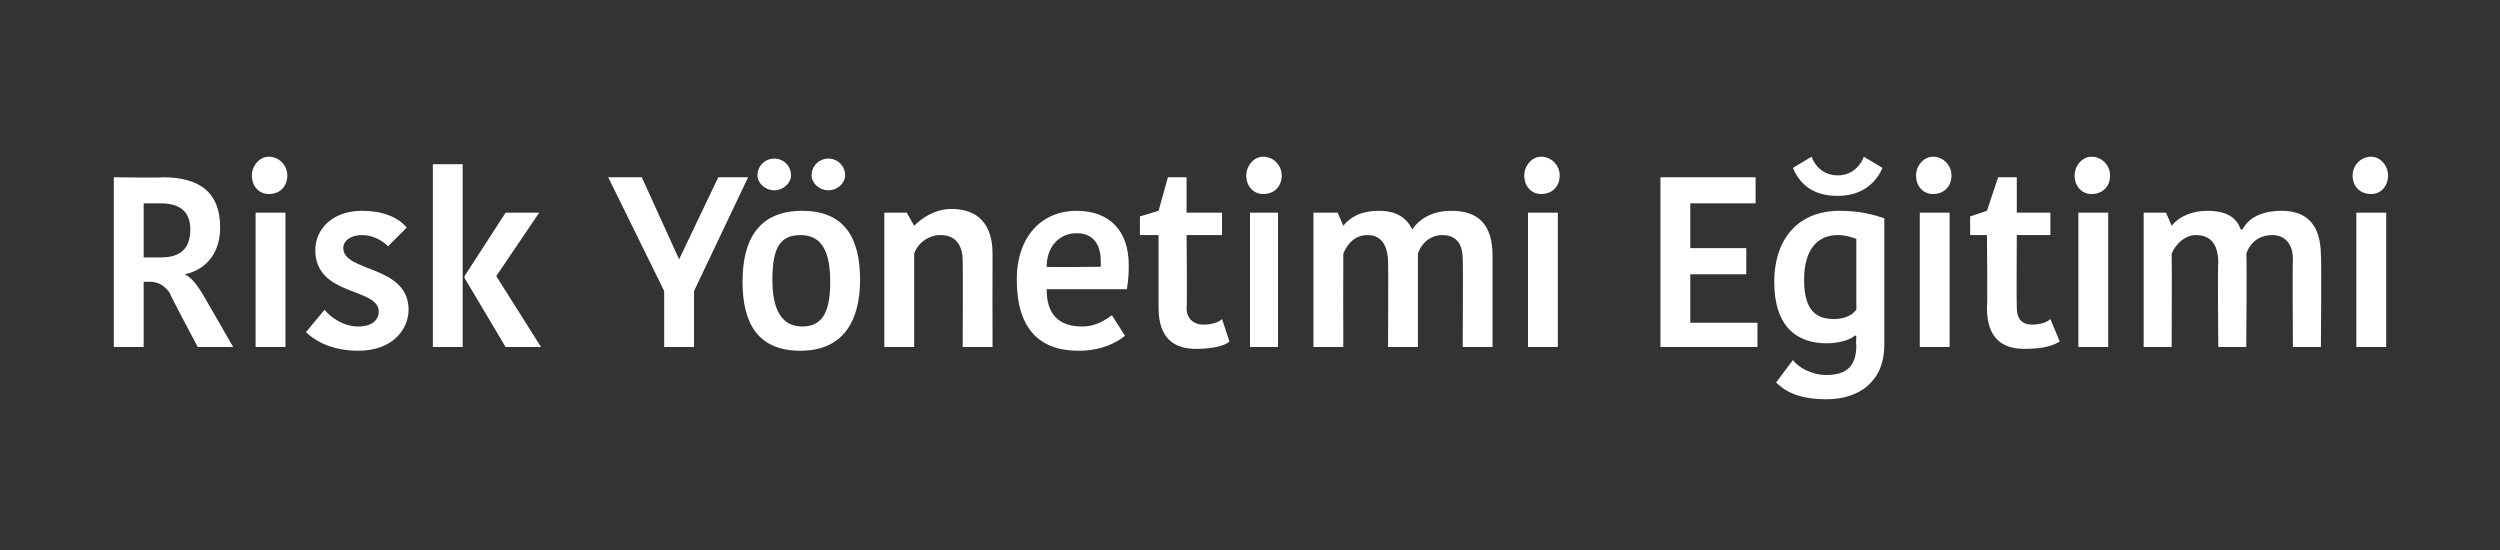 <?xml version="1.0" standalone="no"?><!DOCTYPE svg PUBLIC "-//W3C//DTD SVG 1.1//EN" "http://www.w3.org/Graphics/SVG/1.1/DTD/svg11.dtd"><svg xmlns="http://www.w3.org/2000/svg" version="1.1" width="134px" height="29.5px" viewBox="0 0 134 29.5"><rect x="0" y="0" width="134" height="29.5" fill="#333333" stroke="none"/>  <desc>Risk Y netimi E itimi</desc>  <defs/>  <g id="Polygon368475">    <path d="M 8.7 9.5 C 10.7 9.5 11.8 10.3 11.8 12.2 C 11.8 13.7 10.9 14.5 9.9 14.7 C 9.9 14.7 9.9 14.7 9.9 14.7 C 10.3 14.9 10.6 15.3 11 16 C 11.01 16.01 12.5 18.6 12.5 18.6 L 10.6 18.6 C 10.6 18.6 9.05 15.7 9.1 15.7 C 8.8 15.3 8.5 15.1 8 15.1 C 8.02 15.11 7.7 15.1 7.7 15.1 L 7.7 18.6 L 6.1 18.6 L 6.1 9.5 C 6.1 9.5 8.75 9.54 8.7 9.5 Z M 7.7 13.8 C 7.7 13.8 8.57 13.79 8.6 13.8 C 9.7 13.8 10.2 13.3 10.2 12.3 C 10.2 11.3 9.6 10.9 8.6 10.9 C 8.55 10.9 7.7 10.9 7.7 10.9 L 7.7 13.8 Z M 13.7 11.4 L 15.3 11.4 L 15.3 18.6 L 13.7 18.6 L 13.7 11.4 Z M 14.4 8.4 C 15 8.4 15.4 8.9 15.4 9.4 C 15.4 10 15 10.4 14.4 10.4 C 13.9 10.4 13.5 10 13.5 9.4 C 13.5 8.9 13.9 8.4 14.4 8.4 Z M 16.9 13.4 C 16.9 12.3 17.8 11.3 19.4 11.3 C 20.6 11.3 21.4 11.7 21.8 12.2 C 21.8 12.2 20.8 13.2 20.8 13.2 C 20.5 12.9 20 12.6 19.4 12.6 C 18.8 12.6 18.4 12.9 18.4 13.3 C 18.4 14.6 21.9 14.2 21.9 16.6 C 21.9 17.6 21.1 18.8 19.2 18.8 C 17.7 18.8 16.8 18.2 16.4 17.8 C 16.4 17.8 17.4 16.6 17.4 16.6 C 17.7 17 18.4 17.5 19.2 17.5 C 20 17.5 20.3 17.1 20.3 16.7 C 20.3 15.4 16.9 15.9 16.9 13.4 Z M 24.8 18.6 L 23.2 18.6 L 23.2 8.8 L 24.8 8.8 L 24.8 18.6 Z M 24.9 14.8 L 27.1 11.4 L 28.9 11.4 L 26.6 14.8 L 26.6 14.8 L 29 18.6 L 27.1 18.6 L 24.9 14.9 L 24.9 14.8 Z M 38.5 9.5 L 36.4 13.9 L 36.4 13.9 L 34.4 9.5 L 32.6 9.5 L 35.6 15.6 L 35.6 18.6 L 37.2 18.6 L 37.2 15.6 L 40.1 9.5 L 38.5 9.5 Z M 43 17.5 C 44.1 17.5 44.5 16.7 44.5 15.1 C 44.5 13.4 44 12.6 42.9 12.6 C 41.8 12.6 41.4 13.3 41.4 15 C 41.4 16.6 41.9 17.5 43 17.5 Z M 39.8 15.1 C 39.8 12.8 40.7 11.3 43 11.3 C 45.3 11.3 46.1 12.8 46.1 15 C 46.1 17.2 45.2 18.8 42.9 18.8 C 40.6 18.8 39.8 17.3 39.8 15.1 Z M 41.5 8.5 C 42 8.5 42.4 8.9 42.4 9.4 C 42.4 9.8 42 10.2 41.5 10.2 C 41 10.2 40.6 9.8 40.6 9.4 C 40.6 8.9 41 8.5 41.5 8.5 Z M 44.4 8.5 C 44.9 8.5 45.3 8.9 45.3 9.4 C 45.3 9.8 44.9 10.2 44.4 10.2 C 43.9 10.2 43.5 9.8 43.5 9.4 C 43.5 8.9 43.9 8.5 44.4 8.5 Z M 53.2 18.6 L 51.6 18.6 C 51.6 18.6 51.62 14 51.6 14 C 51.6 13.1 51.2 12.6 50.4 12.6 C 49.8 12.6 49.2 13 49 13.6 C 49 13.63 49 18.6 49 18.6 L 47.4 18.6 L 47.4 11.4 L 48.6 11.4 L 49 12.1 C 49 12.1 49.02 12.12 49 12.1 C 49.4 11.7 50.1 11.2 51 11.2 C 52.4 11.2 53.2 12 53.2 13.6 C 53.19 13.65 53.2 18.6 53.2 18.6 Z M 60.3 18 C 59.8 18.4 59 18.8 57.8 18.8 C 55.7 18.8 54.5 17.6 54.5 15 C 54.5 12.6 55.9 11.3 57.7 11.3 C 59.5 11.3 60.5 12.4 60.5 14.2 C 60.5 14.5 60.5 14.9 60.4 15.5 C 60.4 15.5 56.1 15.5 56.1 15.5 C 56.1 16.8 56.7 17.5 58 17.5 C 58.8 17.5 59.3 17.1 59.6 16.9 C 59.6 16.9 60.3 18 60.3 18 Z M 56.1 14.3 C 56.1 14.33 59 14.3 59 14.3 C 59 14.3 59 14.05 59 14 C 59 13.1 58.6 12.5 57.7 12.5 C 56.8 12.5 56.1 13.2 56.1 14.3 Z M 62.1 16.5 C 62.1 16.48 62.1 12.6 62.1 12.6 L 61.1 12.6 L 61.1 11.6 L 62.1 11.3 L 62.6 9.5 L 63.6 9.5 L 63.6 11.4 L 65.5 11.4 L 65.5 12.6 L 63.6 12.6 C 63.6 12.6 63.64 16.48 63.6 16.5 C 63.6 17.1 64 17.4 64.5 17.4 C 64.9 17.4 65.3 17.3 65.5 17.1 C 65.5 17.1 65.9 18.3 65.9 18.3 C 65.7 18.5 65.1 18.7 64.1 18.7 C 62.9 18.7 62.1 18.1 62.1 16.5 Z M 67 11.4 L 68.5 11.4 L 68.5 18.6 L 67 18.6 L 67 11.4 Z M 67.7 8.4 C 68.3 8.4 68.7 8.9 68.7 9.4 C 68.7 10 68.3 10.4 67.7 10.4 C 67.2 10.4 66.8 10 66.8 9.4 C 66.8 8.9 67.2 8.4 67.7 8.4 Z M 77.8 11.3 C 79.2 11.3 80 12 80 13.7 C 80 13.66 80 18.6 80 18.6 L 78.4 18.6 C 78.4 18.6 78.43 13.94 78.4 13.9 C 78.4 13 78 12.6 77.3 12.6 C 76.7 12.6 76.2 13 76 13.6 C 76 13.58 76 18.6 76 18.6 L 74.4 18.6 C 74.4 18.6 74.42 14.07 74.4 14.1 C 74.4 13.1 74 12.6 73.3 12.6 C 72.6 12.6 72.2 13.1 72 13.6 C 71.99 13.63 72 18.6 72 18.6 L 70.4 18.6 L 70.4 11.4 L 71.7 11.4 L 72 12.1 C 72 12.1 72.01 12.12 72 12.1 C 72.4 11.6 73 11.3 73.9 11.3 C 74.9 11.3 75.4 11.7 75.7 12.3 C 75.7 12.3 75.7 12.3 75.7 12.3 C 76.1 11.7 76.8 11.3 77.8 11.3 Z M 81.9 11.4 L 83.5 11.4 L 83.5 18.6 L 81.9 18.6 L 81.9 11.4 Z M 82.6 8.4 C 83.2 8.4 83.6 8.9 83.6 9.4 C 83.6 10 83.2 10.4 82.6 10.4 C 82.1 10.4 81.7 10 81.7 9.4 C 81.7 8.9 82.1 8.4 82.6 8.4 Z M 89 18.6 L 89 9.5 L 94.1 9.5 L 94.1 10.9 L 90.6 10.9 L 90.6 13.3 L 93.6 13.3 L 93.6 14.7 L 90.6 14.7 L 90.6 17.3 L 94.2 17.3 L 94.2 18.6 L 89 18.6 Z M 101 18.5 C 101 20.4 99.7 21.4 97.9 21.4 C 96.3 21.4 95.6 20.9 95.2 20.5 C 95.2 20.5 96.1 19.3 96.1 19.3 C 96.4 19.7 97.1 20.1 97.9 20.1 C 99 20.1 99.5 19.6 99.5 18.5 C 99.47 18.45 99.5 18 99.5 18 C 99.5 18 99.42 17.97 99.4 18 C 99.2 18.2 98.6 18.4 97.9 18.4 C 96.4 18.4 95.1 17.6 95.1 15.1 C 95.1 12.9 96.3 11.3 98.6 11.3 C 99.7 11.3 100.4 11.5 101 11.7 C 101 11.7 101 18.5 101 18.5 Z M 98.5 12.6 C 97.4 12.6 96.7 13.4 96.7 15 C 96.7 16.7 97.4 17.1 98.3 17.1 C 98.7 17.1 99.2 17 99.5 16.6 C 99.5 16.6 99.5 12.8 99.5 12.8 C 99.2 12.7 98.9 12.6 98.5 12.6 Z M 100.9 9 C 100.9 9 99.9 8.4 99.9 8.4 C 99.8 8.7 99.4 9.4 98.5 9.4 C 97.6 9.4 97.2 8.7 97.1 8.4 C 97.1 8.4 96.1 9 96.1 9 C 96.4 9.7 97 10.5 98.5 10.5 C 99.9 10.5 100.6 9.7 100.9 9 Z M 102.9 11.4 L 104.5 11.4 L 104.5 18.6 L 102.9 18.6 L 102.9 11.4 Z M 103.6 8.4 C 104.2 8.4 104.6 8.9 104.6 9.4 C 104.6 10 104.2 10.4 103.6 10.4 C 103.1 10.4 102.7 10 102.7 9.4 C 102.7 8.9 103.1 8.4 103.6 8.4 Z M 106.5 16.5 C 106.54 16.48 106.5 12.6 106.5 12.6 L 105.6 12.6 L 105.6 11.6 L 106.5 11.3 L 107.1 9.5 L 108.1 9.5 L 108.1 11.4 L 109.9 11.4 L 109.9 12.6 L 108.1 12.6 C 108.1 12.6 108.08 16.48 108.1 16.5 C 108.1 17.1 108.4 17.4 108.9 17.4 C 109.3 17.4 109.7 17.3 109.9 17.1 C 109.9 17.1 110.4 18.3 110.4 18.3 C 110.1 18.5 109.6 18.7 108.5 18.7 C 107.3 18.7 106.5 18.1 106.5 16.5 Z M 111.4 11.4 L 113 11.4 L 113 18.6 L 111.4 18.6 L 111.4 11.4 Z M 112.1 8.4 C 112.7 8.4 113.1 8.9 113.1 9.4 C 113.1 10 112.7 10.4 112.1 10.4 C 111.6 10.4 111.2 10 111.2 9.4 C 111.2 8.9 111.6 8.4 112.1 8.4 Z M 122.3 11.3 C 123.6 11.3 124.4 12 124.4 13.7 C 124.44 13.66 124.4 18.6 124.4 18.6 L 122.9 18.6 C 122.9 18.6 122.87 13.94 122.9 13.9 C 122.9 13 122.4 12.6 121.8 12.6 C 121.1 12.6 120.6 13 120.4 13.6 C 120.44 13.58 120.4 18.6 120.4 18.6 L 118.9 18.6 C 118.9 18.6 118.86 14.07 118.9 14.1 C 118.9 13.1 118.5 12.6 117.7 12.6 C 117.1 12.6 116.6 13.1 116.4 13.6 C 116.42 13.63 116.4 18.6 116.4 18.6 L 114.9 18.6 L 114.9 11.4 L 116.1 11.4 L 116.4 12.1 C 116.4 12.1 116.45 12.12 116.4 12.1 C 116.8 11.6 117.5 11.3 118.3 11.3 C 119.4 11.3 119.9 11.7 120.1 12.3 C 120.1 12.3 120.2 12.3 120.2 12.3 C 120.5 11.7 121.2 11.3 122.3 11.3 Z M 126.3 11.4 L 127.9 11.4 L 127.9 18.6 L 126.3 18.6 L 126.3 11.4 Z M 127.1 8.4 C 127.6 8.4 128 8.9 128 9.4 C 128 10 127.6 10.4 127.1 10.4 C 126.5 10.4 126.1 10 126.1 9.4 C 126.1 8.9 126.5 8.4 127.1 8.4 Z " stroke="none" fill="#fff"/>  </g></svg>